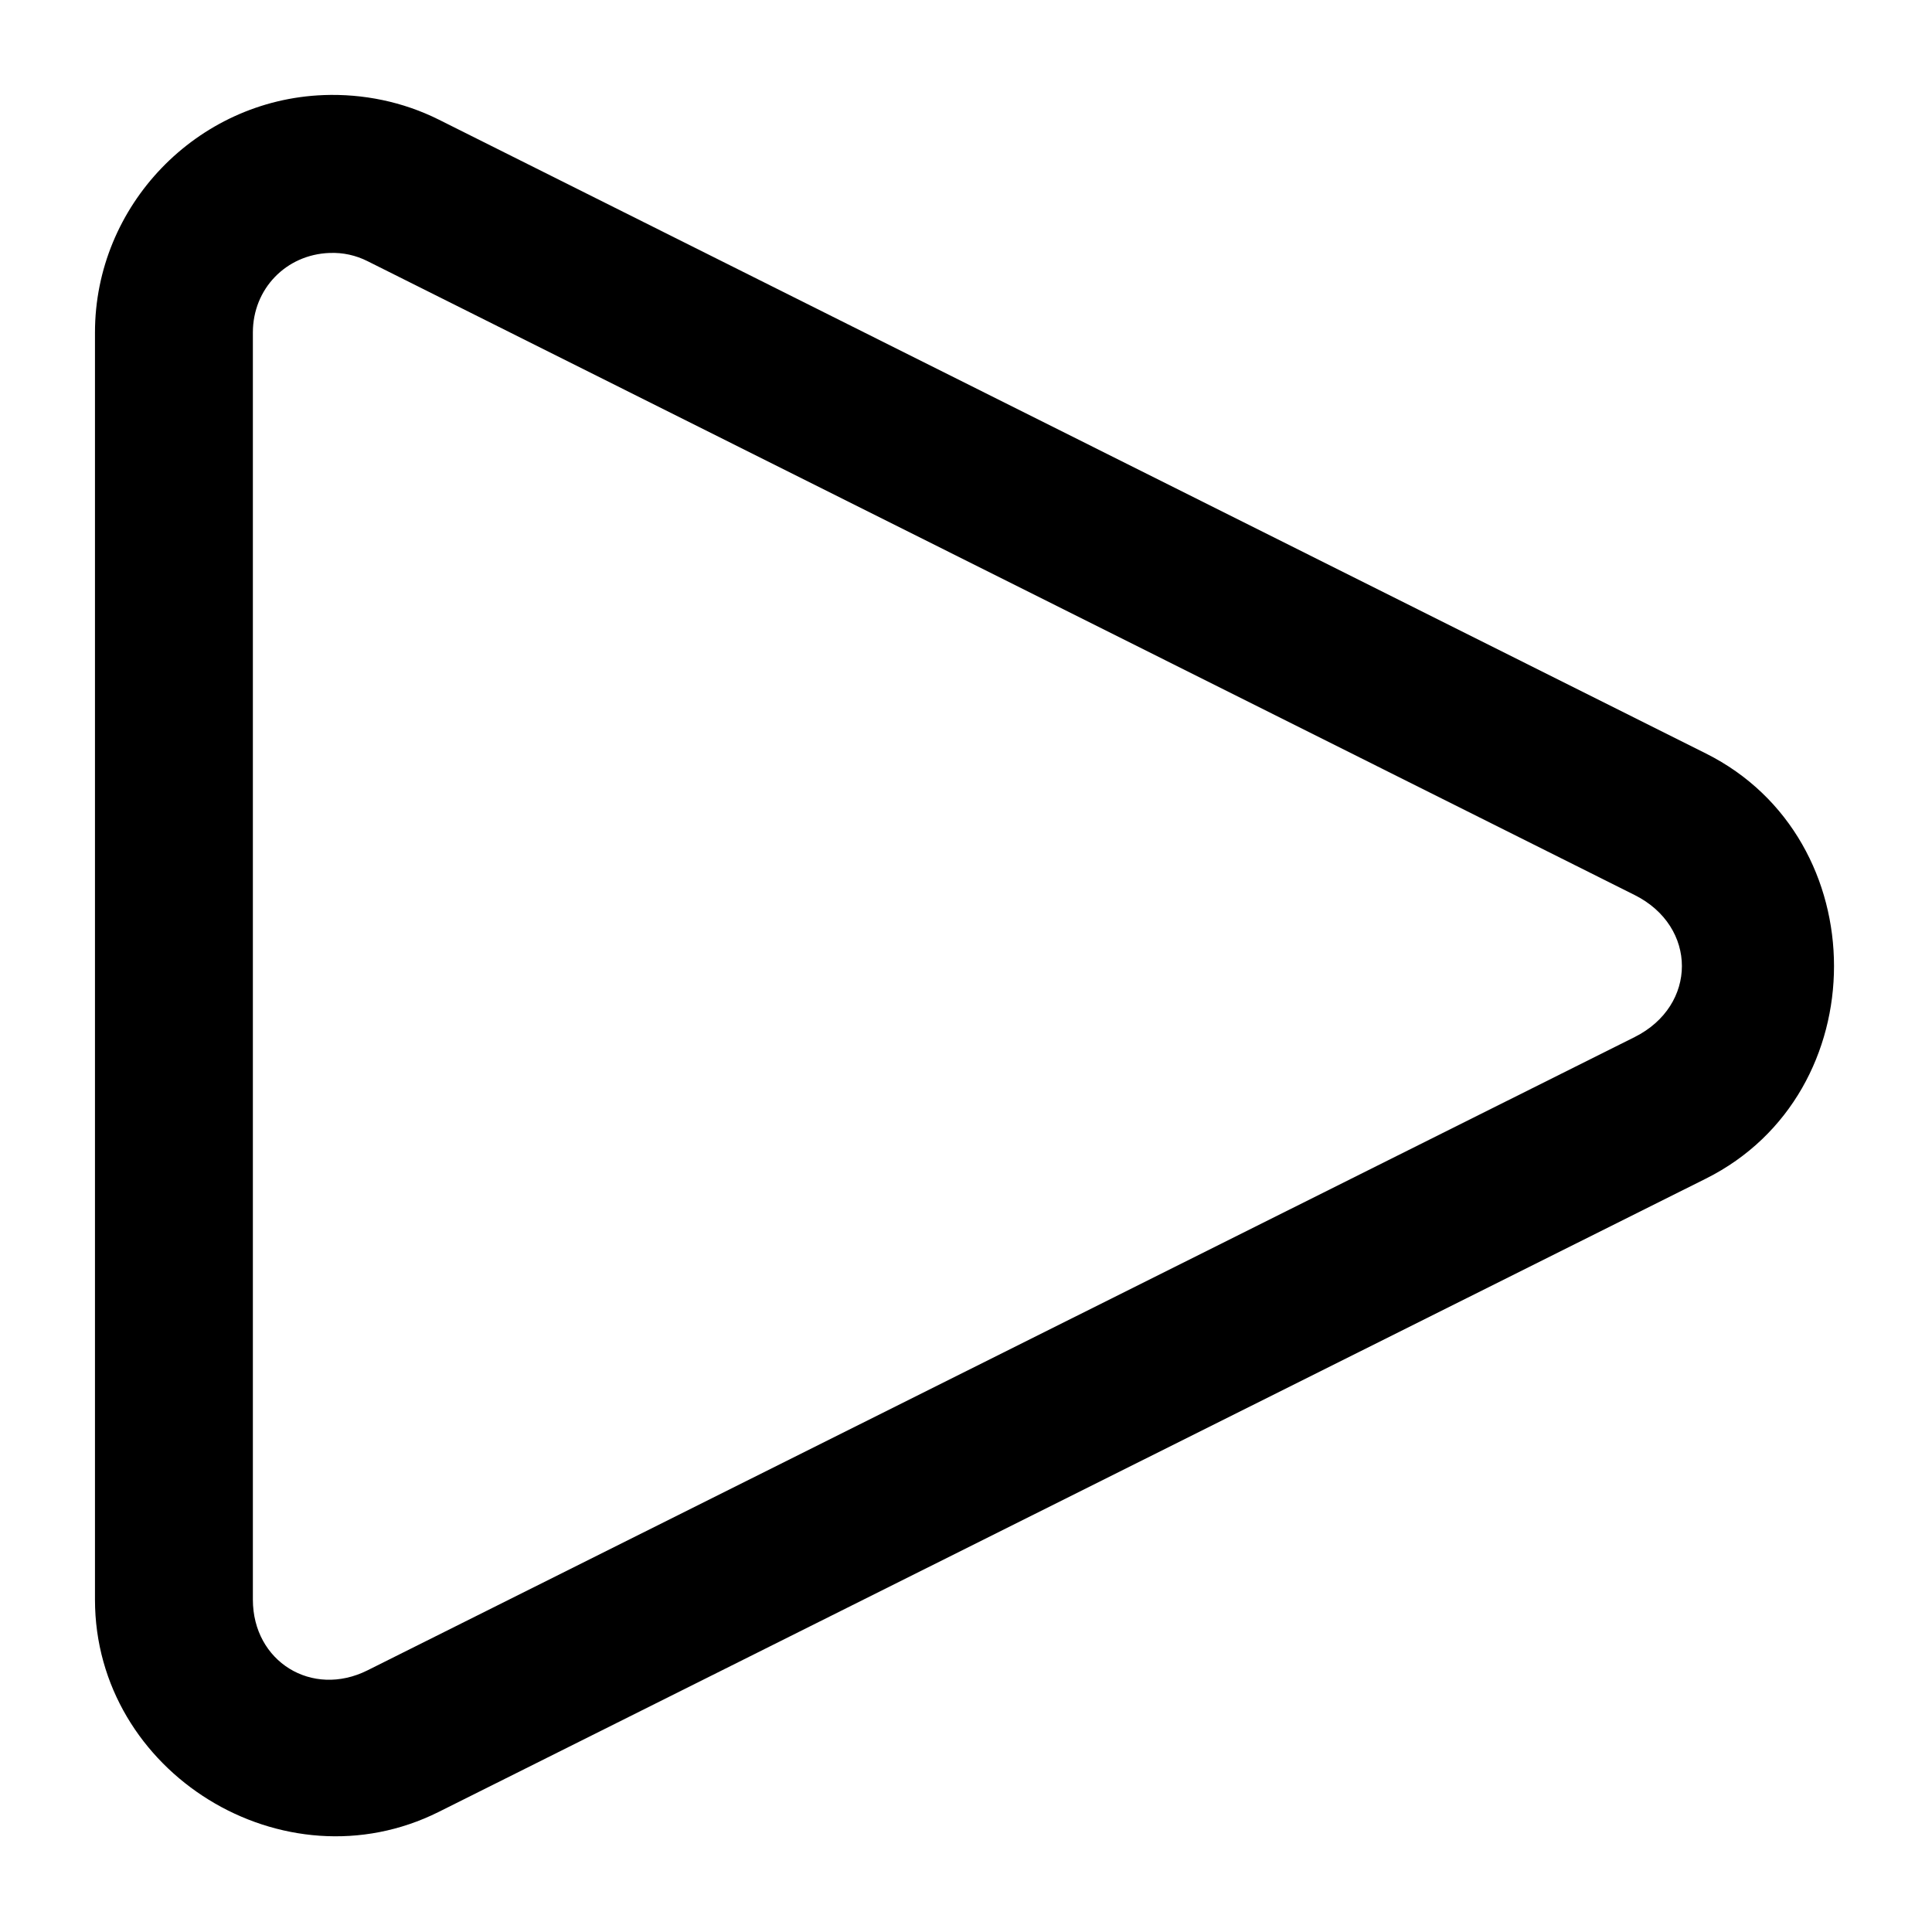 <?xml version="1.0" encoding="UTF-8"?>
<!-- Uploaded to: ICON Repo, www.svgrepo.com, Generator: ICON Repo Mixer Tools -->
<svg fill="#000000" width="800px" height="800px" version="1.1" viewBox="144 144 512 512" xmlns="http://www.w3.org/2000/svg">
 <path d="m229.76 169.2c-33.637 1.262-60.59 29.254-60.59 62.914v335.8c0 45.926 50.055 76.773 91.117 56.25l335.8-167.82c45.27-22.625 45.254-90.02 0-112.66l-335.8-167.98c-9.527-4.762-20.082-6.894-30.527-6.508zm1.551 41.84c3.602-0.16 7.023 0.633 10.074 2.164l335.8 167.98c16.719 8.363 16.715 29.301 0 37.656l-335.8 167.82c-14.707 7.348-30.371-2.324-30.371-18.75v-335.8c0-11.543 8.766-20.641 20.301-21.074z"/>
</svg>